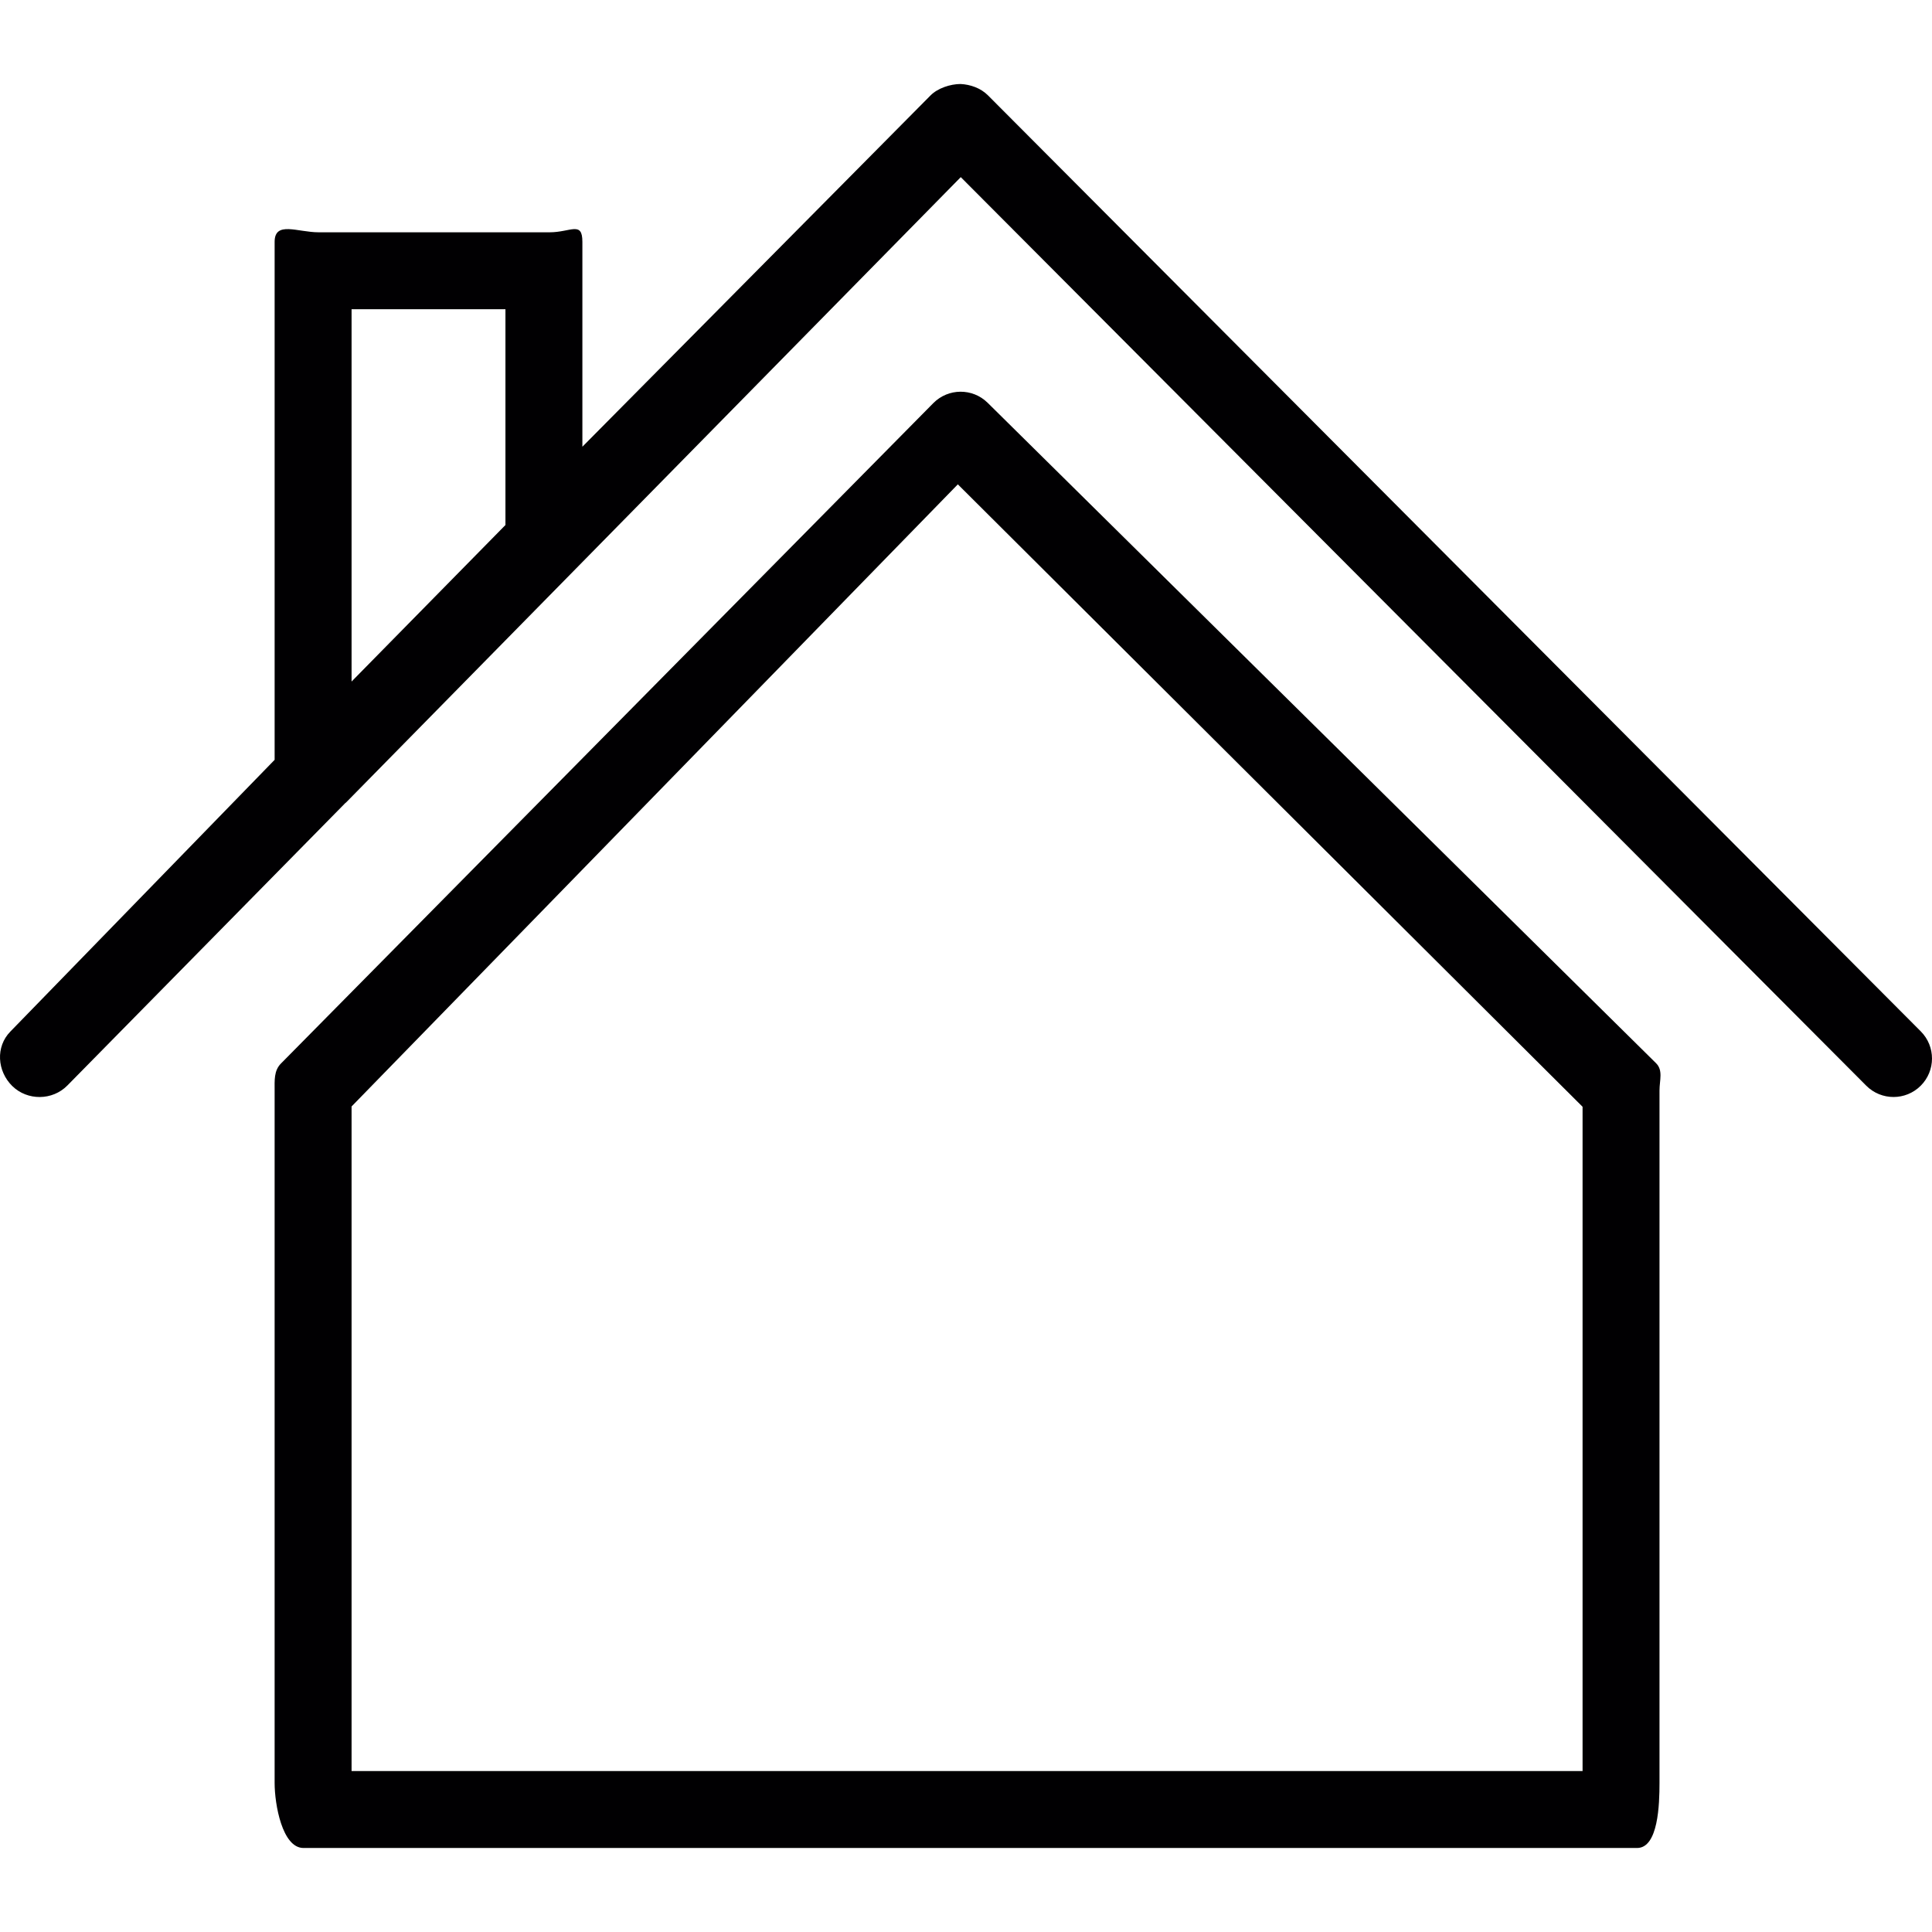 <?xml version="1.0" encoding="iso-8859-1"?>
<!-- Uploaded to: SVG Repo, www.svgrepo.com, Generator: SVG Repo Mixer Tools -->
<svg height="800px" width="800px" version="1.1" id="Capa_1" xmlns="http://www.w3.org/2000/svg" xmlns:xlink="http://www.w3.org/1999/xlink" 
	 viewBox="0 0 273.163 273.163" xml:space="preserve">
<g>
	<g>
		<path style="fill:#010002;" d="M139.626,56.934c-2.132-2.089-5.553-2.061-7.658,0.054l-92.236,93.372
			c-1.017,1.017-0.903,2.399-0.903,3.835v97.903c0,3.008,1.077,9.187,4.079,9.187h188.556c3.002,0,3.171-6.179,3.171-9.187v-97.903
			c0-1.469,0.544-2.866-0.506-3.889L139.626,56.934z M223.758,250.407h-52.123h-71.616H49.708v-93.965l85.72-87.961l88.33,88.004
			V250.407z"/>
		<path style="fill:#010002;" d="M271.578,145.825L139.681,13.476c-1.023-1.028-2.497-1.534-3.873-1.599
			c-1.452,0.005-3.242,0.593-4.259,1.632L82.342,63.162V34.194c0-2.997-1.643-1.349-4.645-1.349H45.068
			c-3.002,0-6.239-1.648-6.239,1.354v73.232L1.463,145.852c-2.105,2.148-1.871,5.586,0.267,7.696
			c2.143,2.105,5.684,2.072,7.794-0.071l39.335-39.972l0.033-0.005l86.949-88.456l128.025,128.46
			c1.061,1.066,2.464,1.599,3.856,1.599c1.387,0,2.779-0.528,3.84-1.588C273.688,151.395,273.699,147.957,271.578,145.825z
			 M49.708,43.723h21.756v30.508L49.708,96.362V43.723z"/>
	</g>
</g>
</svg>